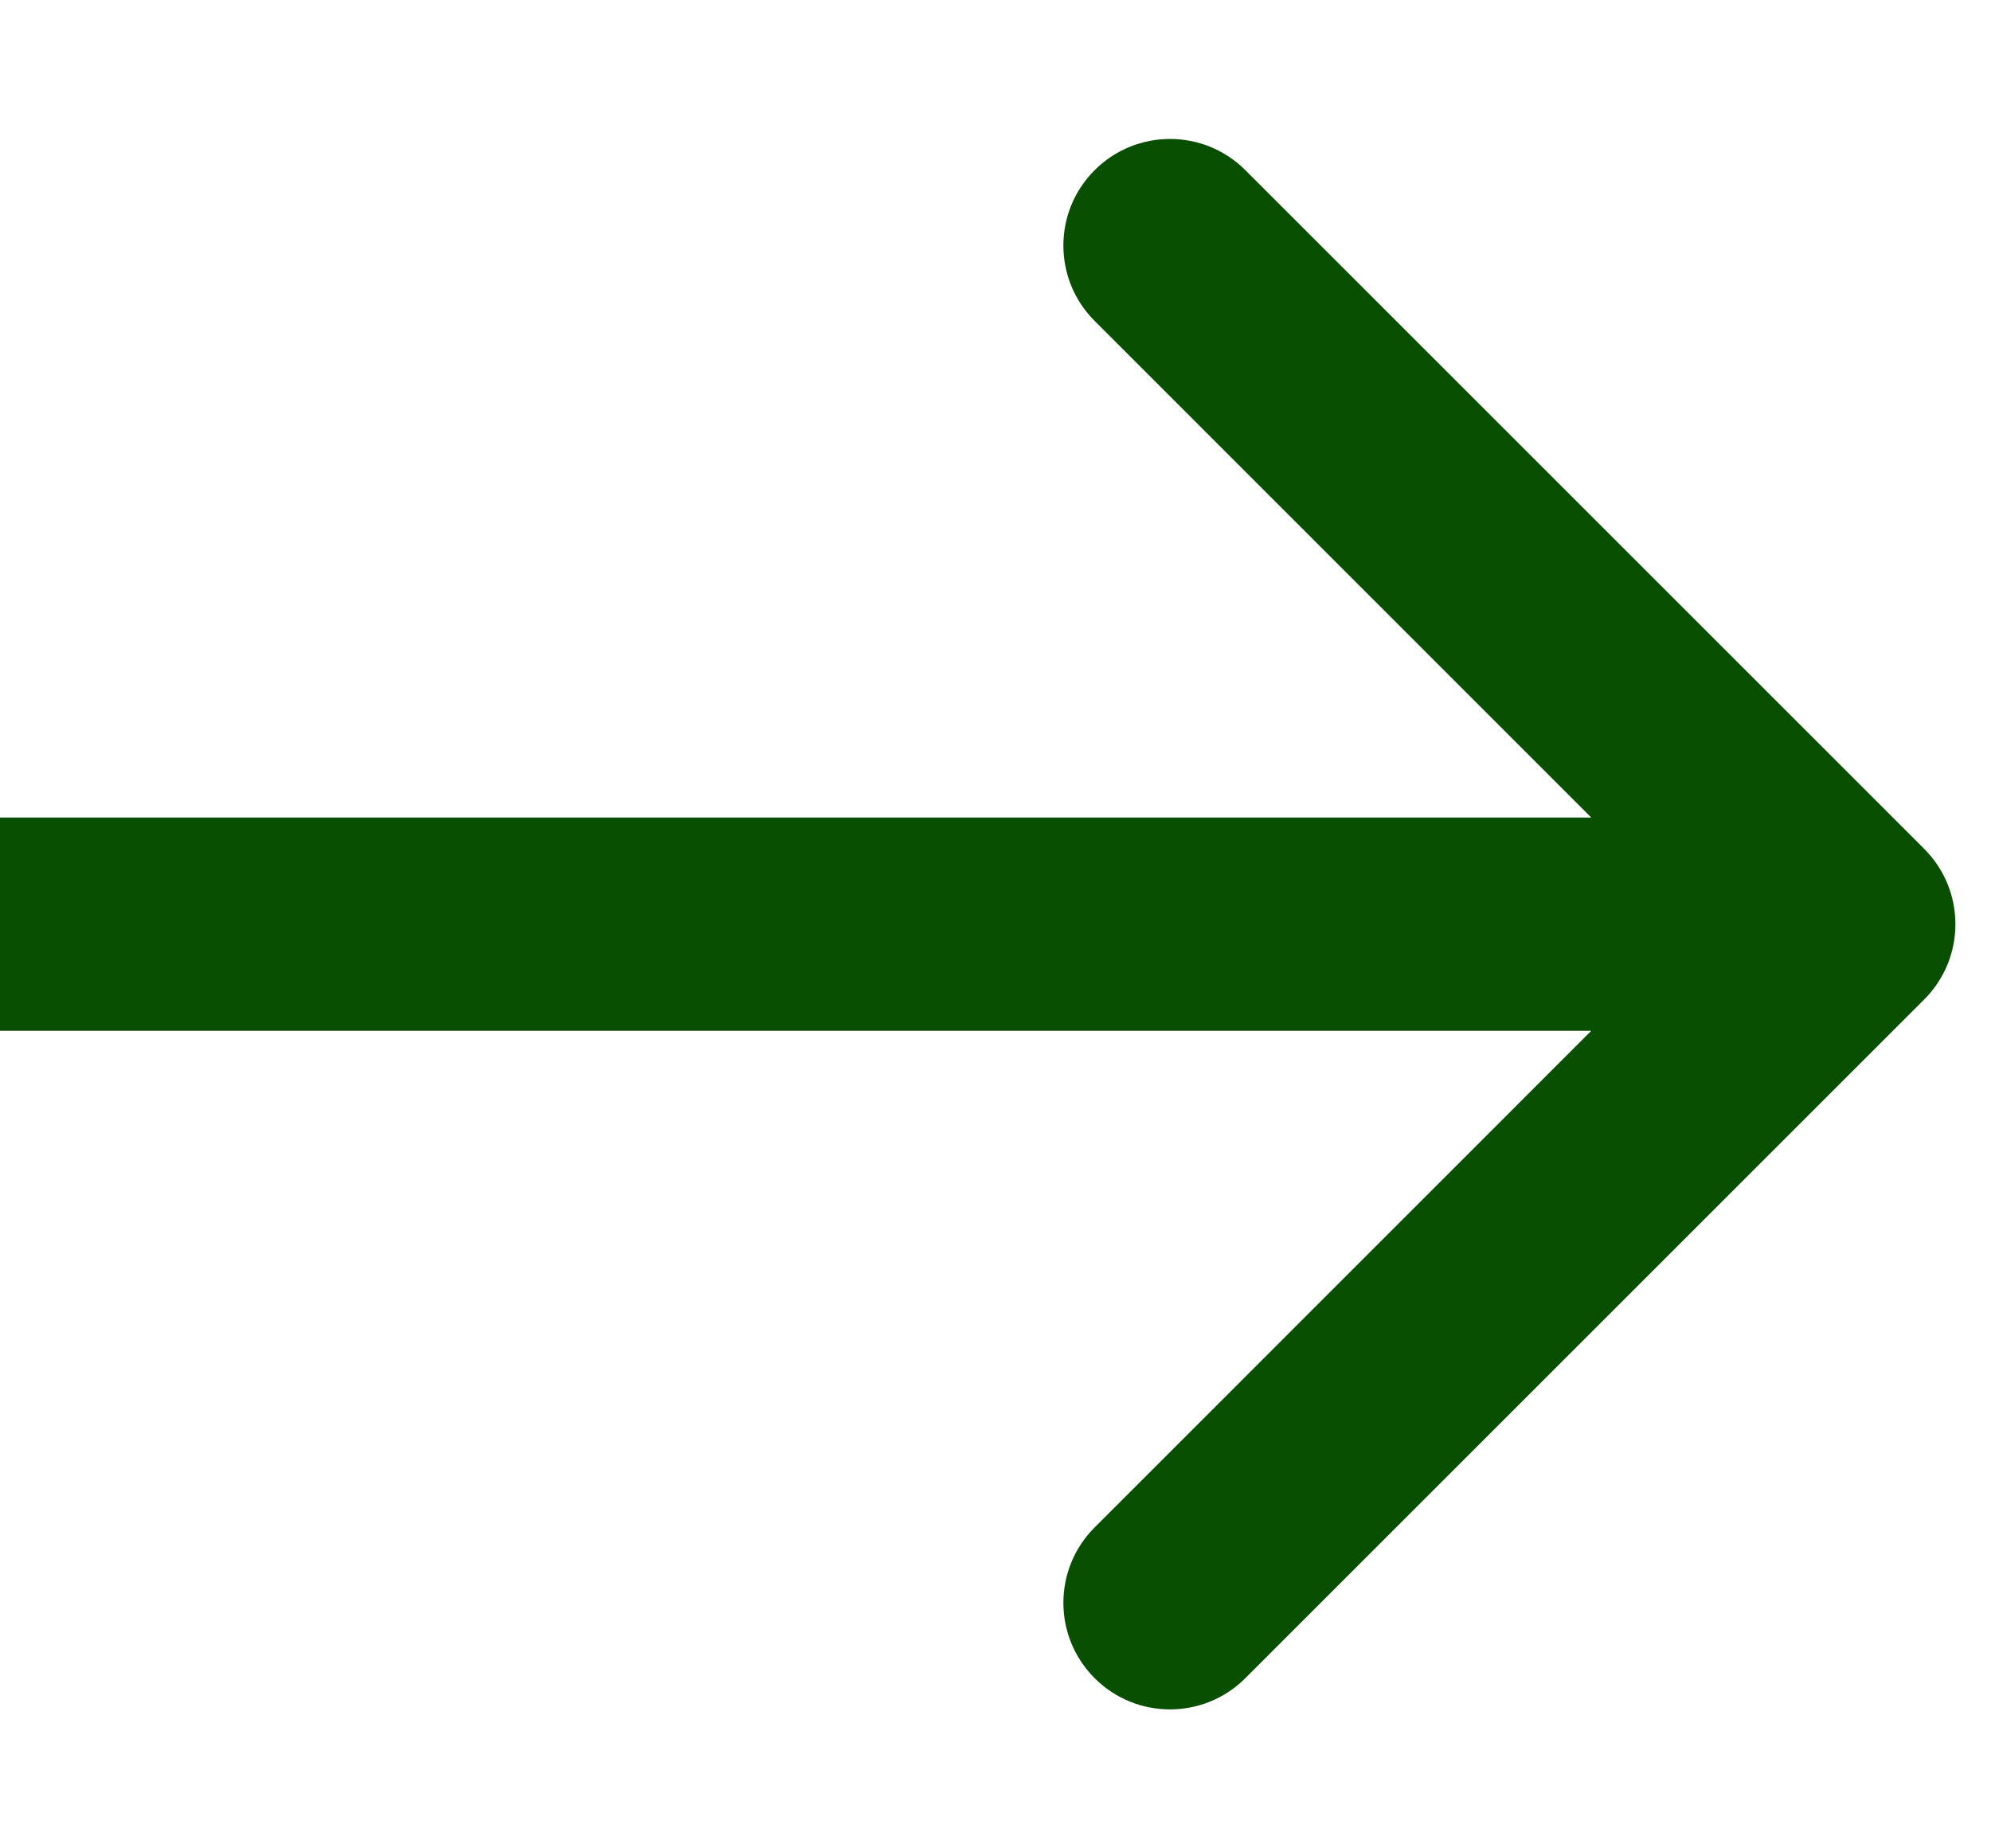 <svg width="14" height="13" viewBox="0 0 14 13" fill="none" xmlns="http://www.w3.org/2000/svg">
<path d="M13.53 7.03C13.823 6.737 13.823 6.263 13.53 5.97L8.757 1.197C8.464 0.904 7.99 0.904 7.697 1.197C7.404 1.49 7.404 1.964 7.697 2.257L11.939 6.5L7.697 10.743C7.404 11.036 7.404 11.51 7.697 11.803C7.99 12.096 8.464 12.096 8.757 11.803L13.53 7.03ZM0 7.25H13V5.75H0V7.25Z" fill="#094F02"/>
</svg>
